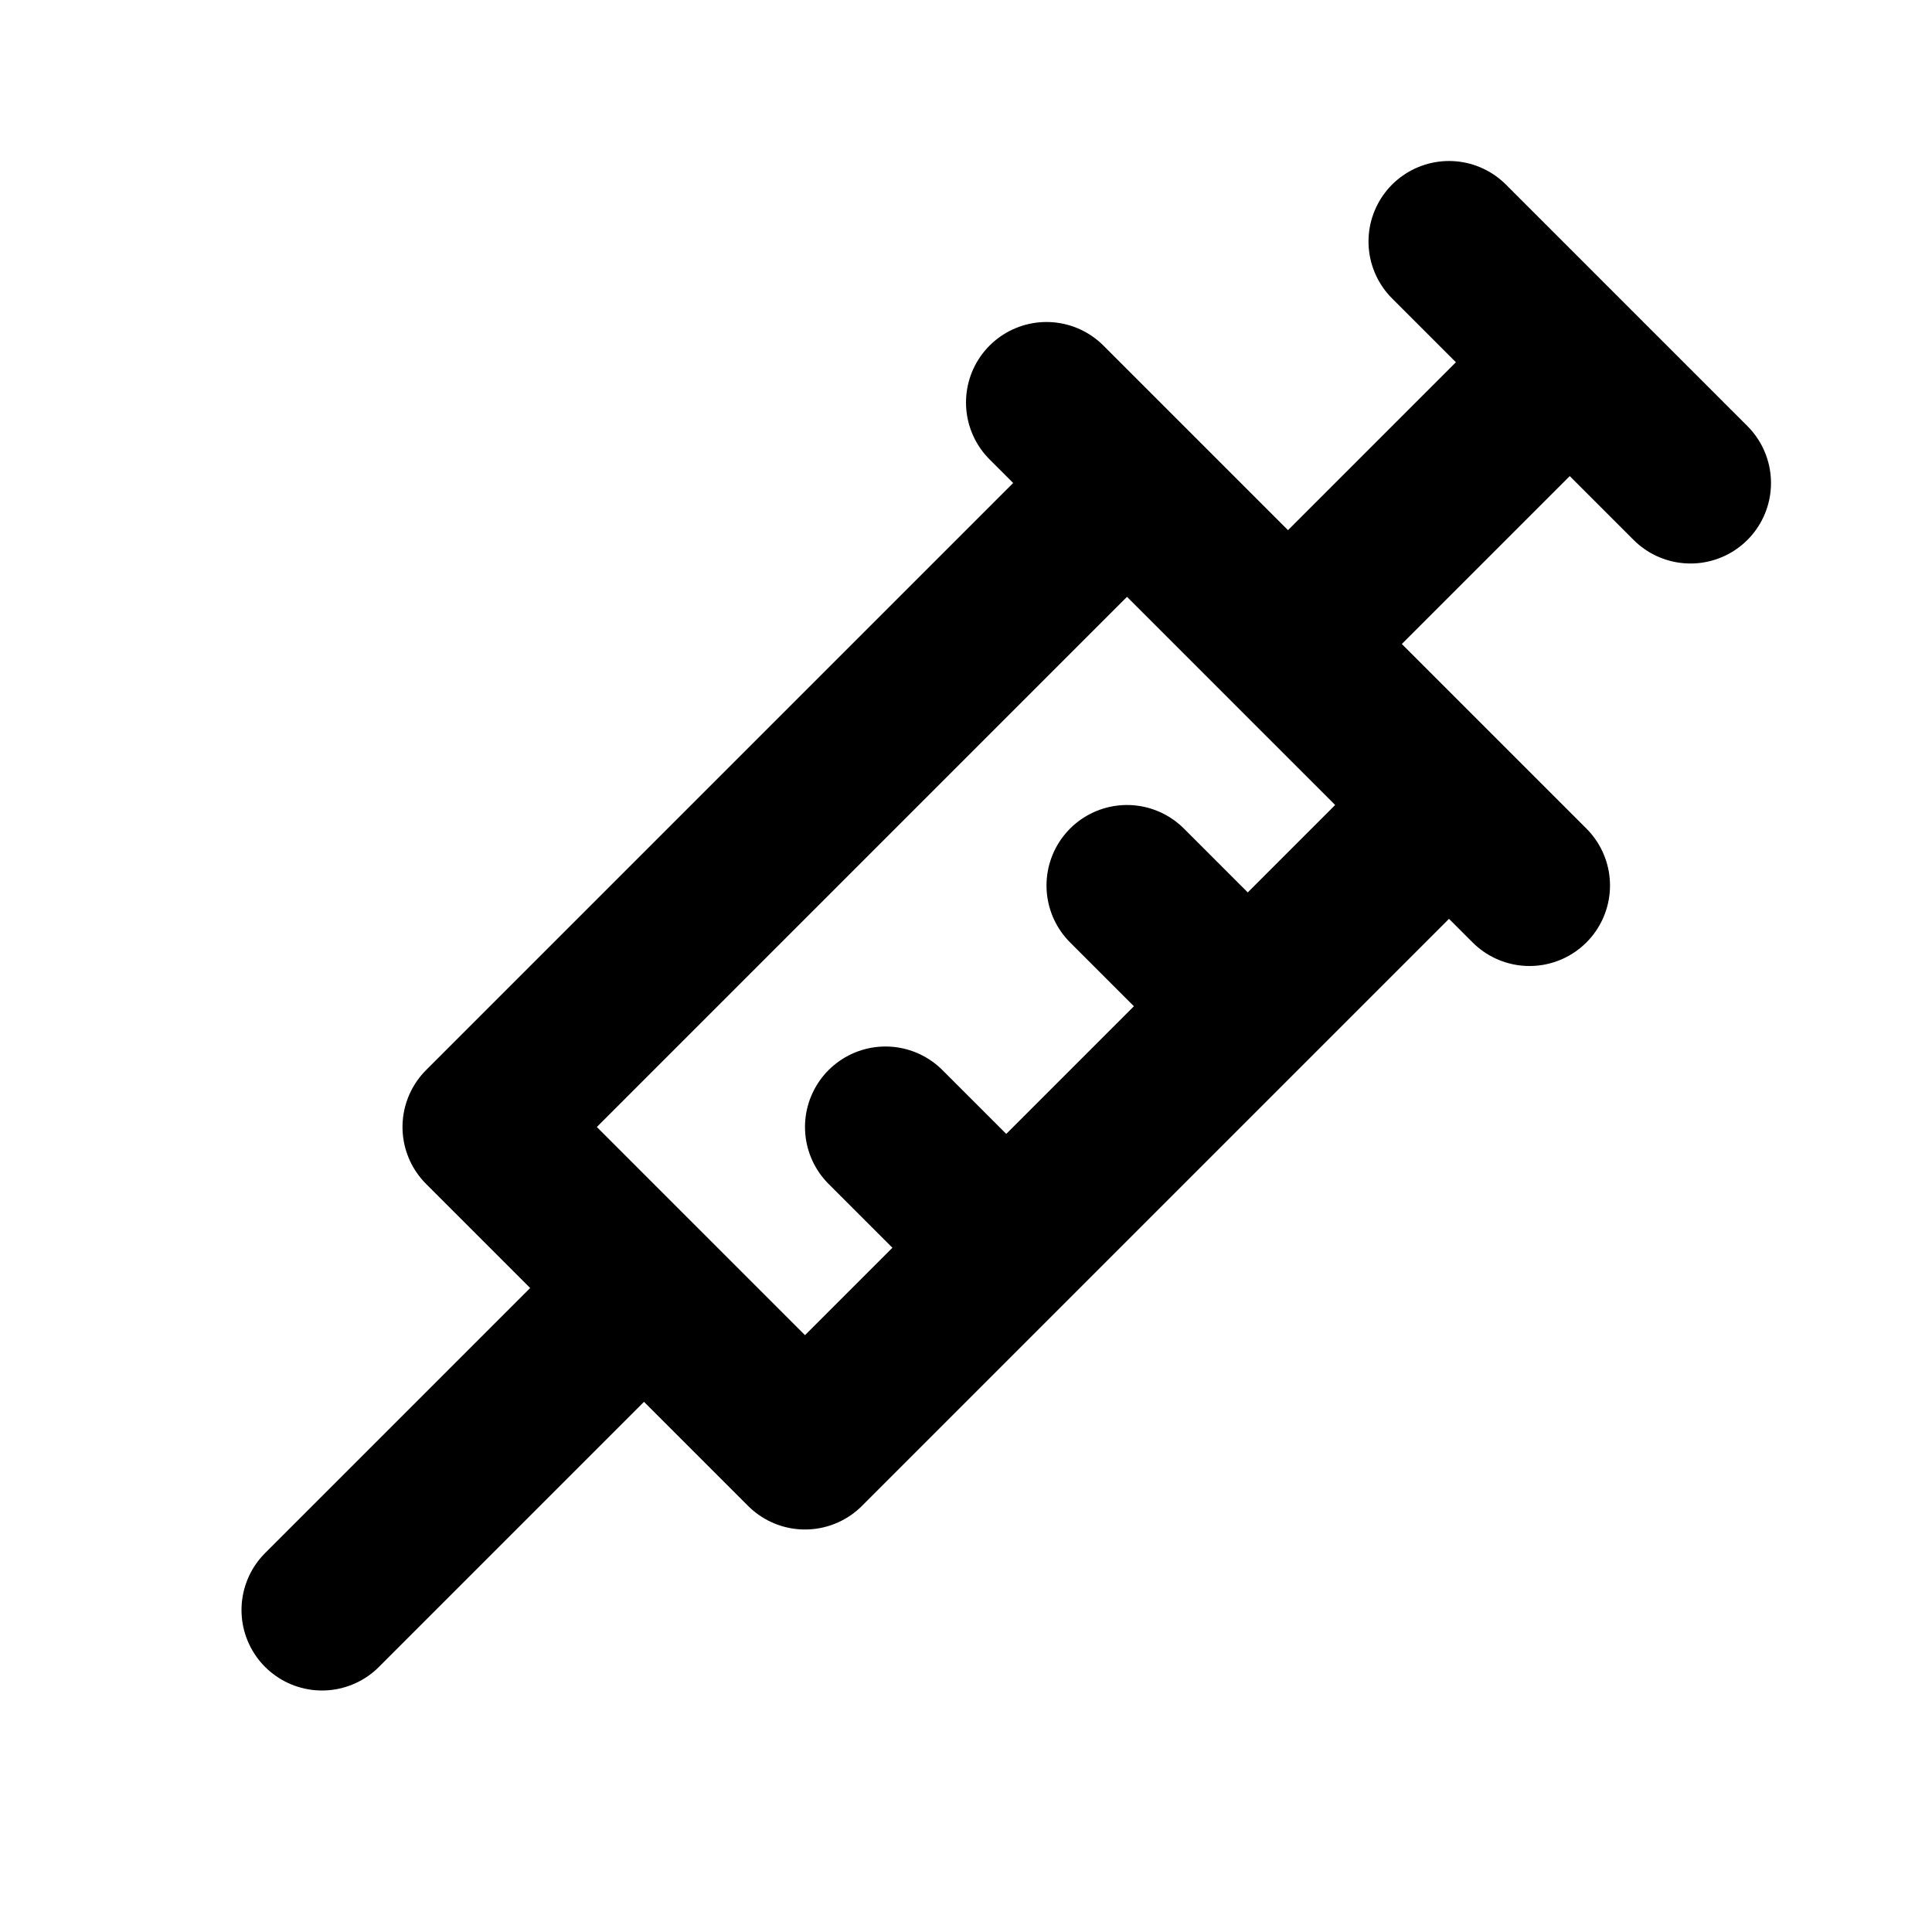 <svg xmlns="http://www.w3.org/2000/svg" width="24" height="24" fill="none" viewBox="0 0 24 24">
  <path stroke="currentColor" stroke-linecap="round" stroke-linejoin="round" stroke-width="2" d="m4 20 4-4m0 0 2 2 2.5-2.5M8 16l-2-2 2.5-2.5 2-2L14 6m4 4-2-2m2 2 1 1m-1-1-2.5 2.5M14 6l2 2m-2-2-1-1m3 3 3.5-3.5m0 0L21 6m-1.5-1.5L18 3m-5.5 12.5L11 14m1.5 1.5 3-3m0 0L14 11" />
</svg>